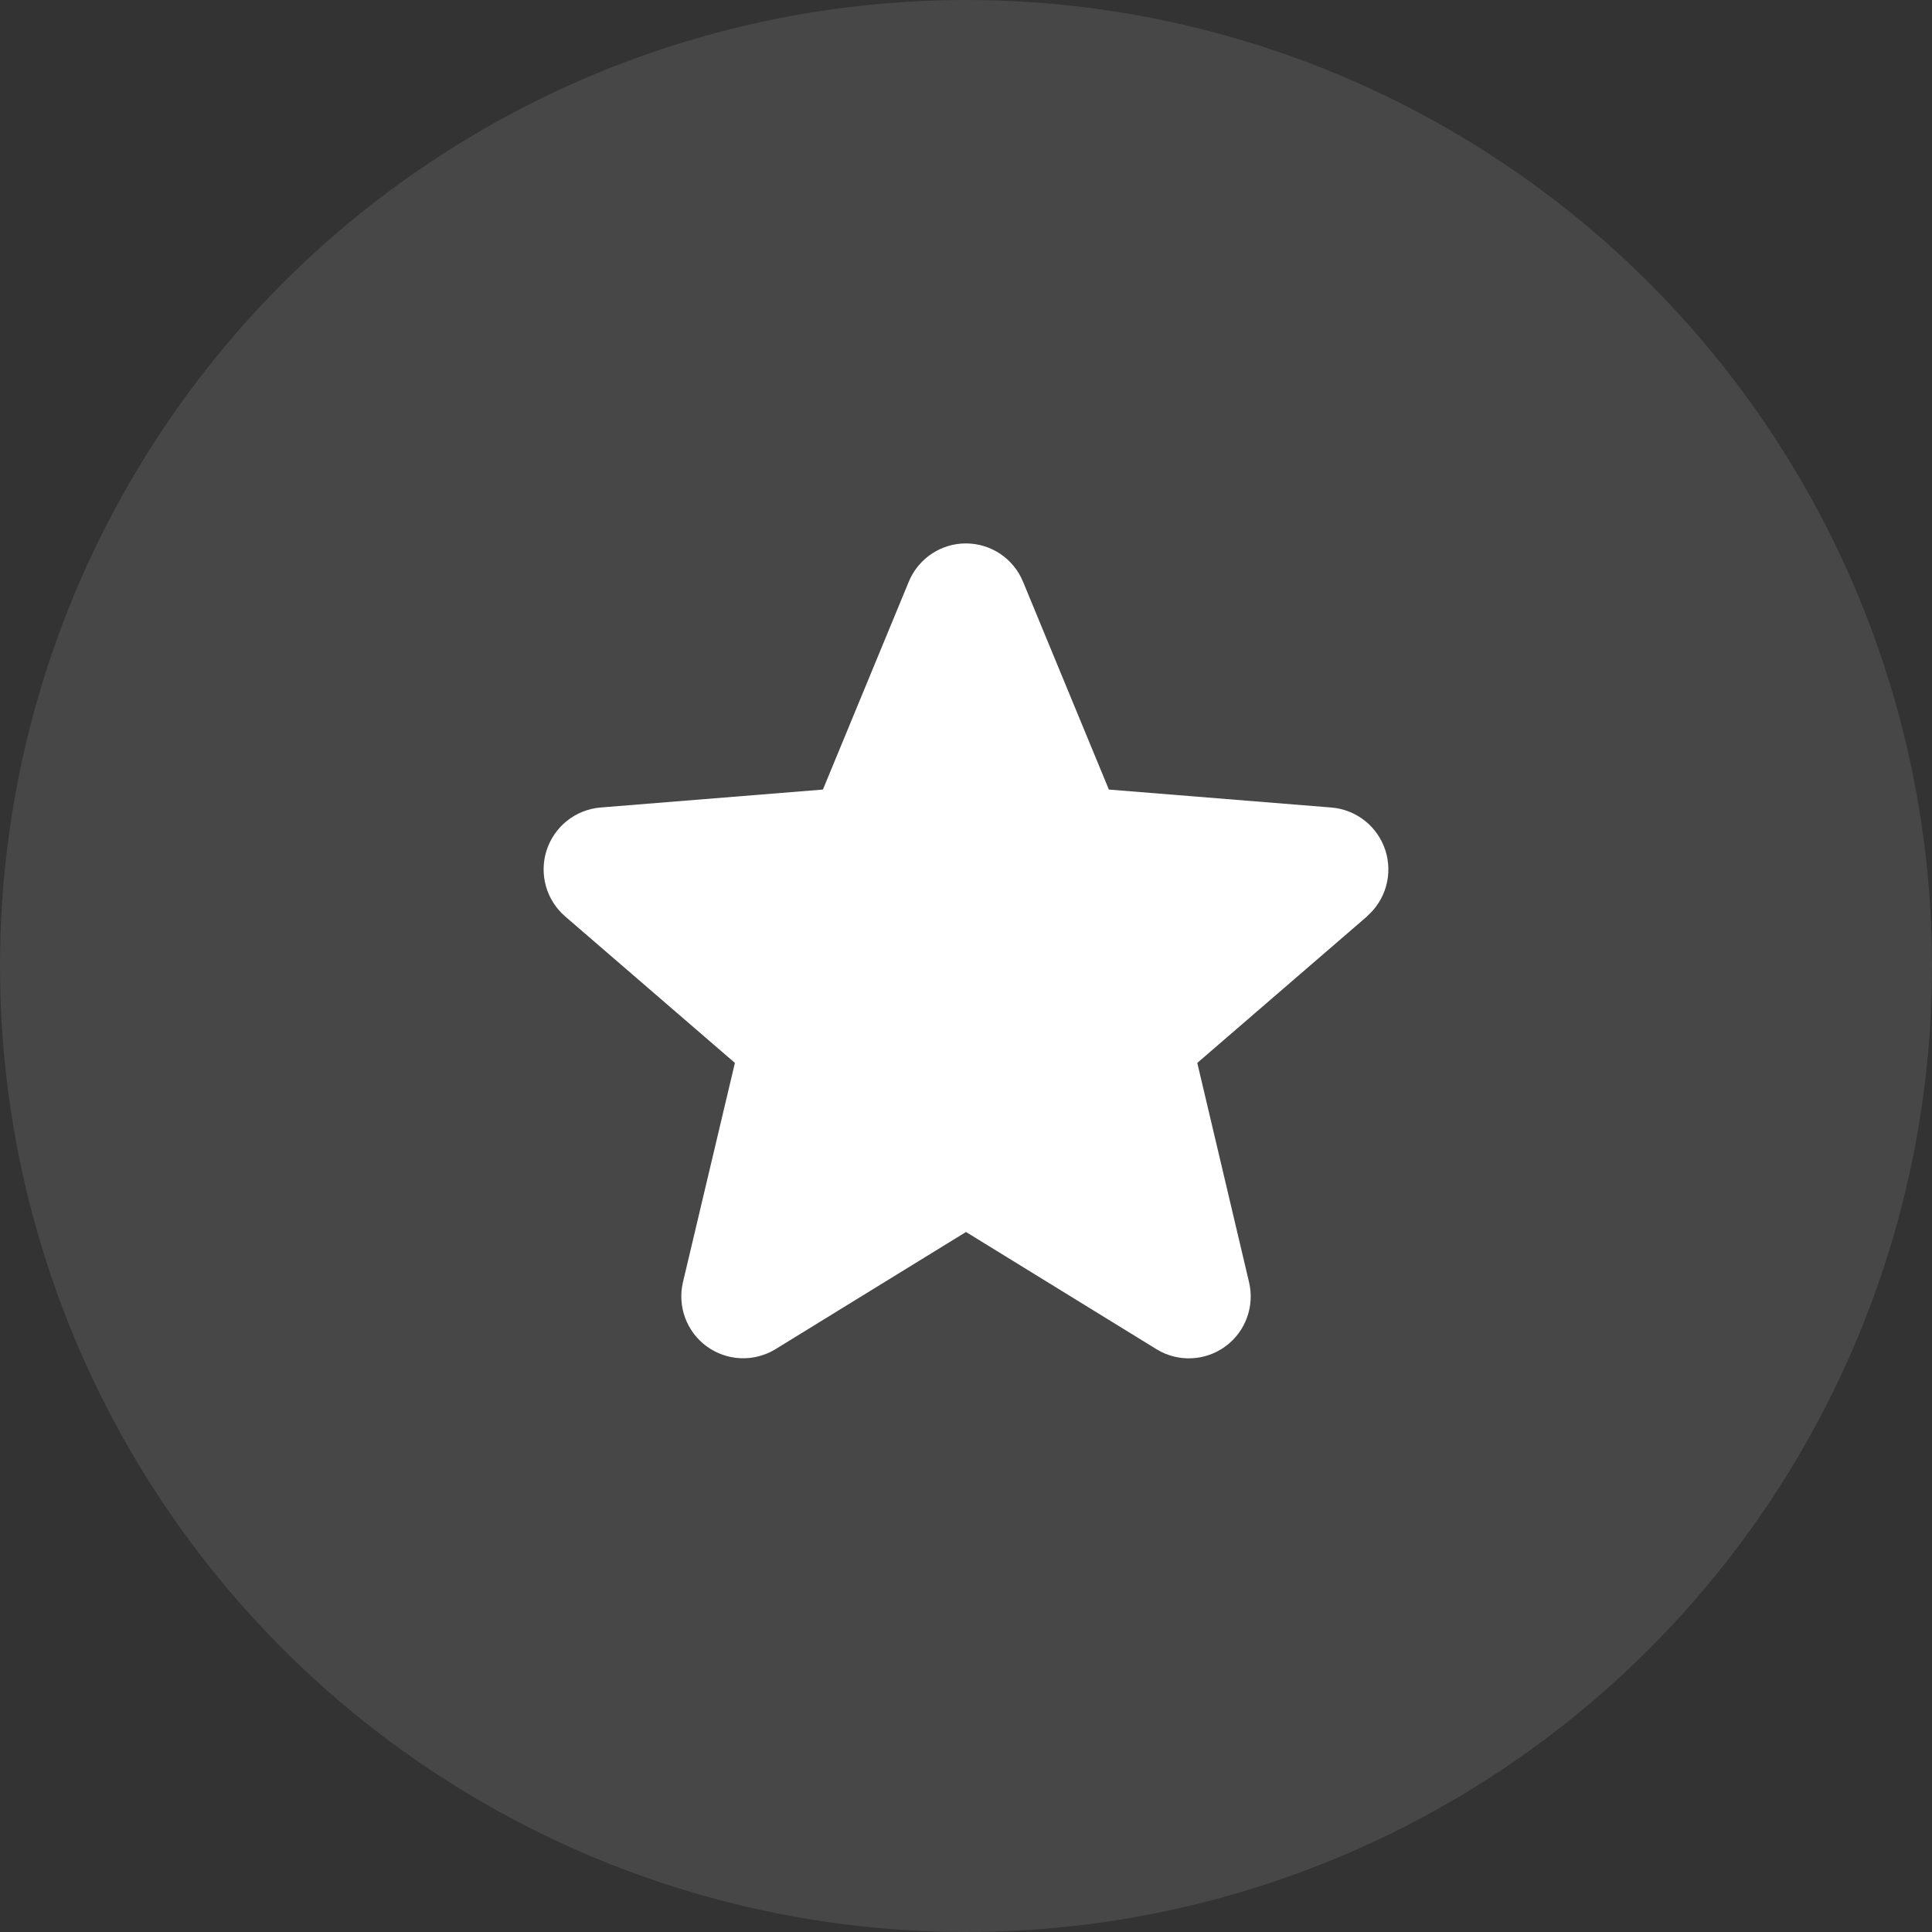 <svg width="80" height="80" viewBox="0 0 80 80" fill="none" xmlns="http://www.w3.org/2000/svg">
<rect x="0" y="0" width="80" height="80" fill="#333333" stroke="none"/>
<g clip-path="url(#clip0_92_1468)">
<circle opacity="0.1" cx="40" cy="40" r="40" fill="white"/>
<path d="M56.608 37.945L49.577 44.013L51.719 53.086C51.837 53.578 51.806 54.095 51.631 54.57C51.456 55.045 51.144 55.458 50.734 55.756C50.325 56.054 49.836 56.224 49.33 56.244C48.824 56.265 48.323 56.135 47.891 55.87L40 51.014L32.105 55.87C31.672 56.133 31.172 56.262 30.667 56.241C30.162 56.22 29.674 56.05 29.265 55.752C28.856 55.454 28.545 55.042 28.37 54.568C28.195 54.093 28.164 53.578 28.281 53.086L30.431 44.013L23.4 37.945C23.018 37.615 22.741 37.179 22.605 36.692C22.469 36.206 22.479 35.69 22.634 35.209C22.79 34.728 23.083 34.303 23.478 33.989C23.873 33.673 24.353 33.482 24.856 33.438L34.075 32.694L37.631 24.087C37.824 23.619 38.151 23.217 38.572 22.935C38.993 22.652 39.489 22.502 39.996 22.502C40.503 22.502 40.998 22.652 41.42 22.935C41.841 23.217 42.168 23.619 42.361 24.087L45.916 32.694L55.134 33.438C55.639 33.48 56.119 33.671 56.516 33.985C56.913 34.3 57.207 34.724 57.364 35.206C57.52 35.688 57.531 36.204 57.395 36.692C57.258 37.179 56.981 37.616 56.598 37.947L56.608 37.945Z" fill="white"/>
</g>
<defs>
<clipPath id="clip0_92_1468">
<rect width="80" height="80" fill="white"/>
</clipPath>
</defs>
</svg>
